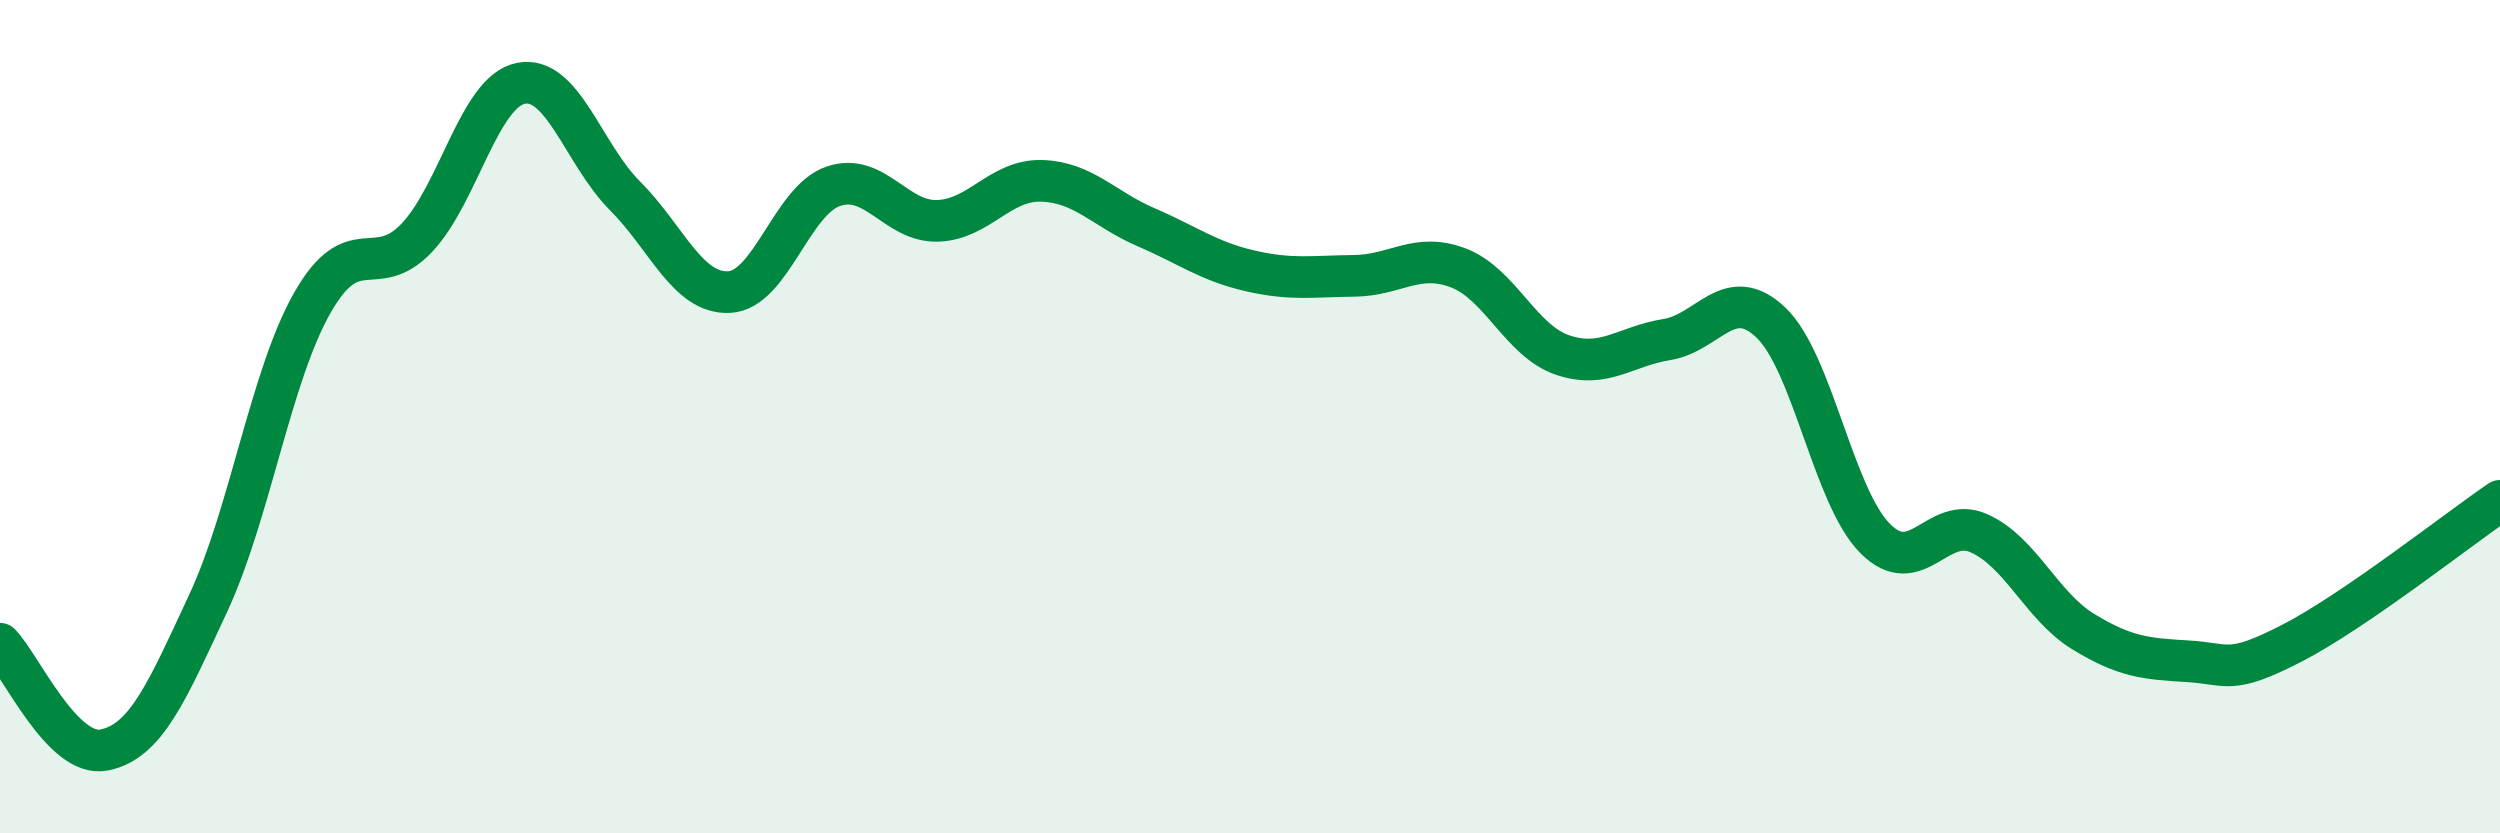 
    <svg width="60" height="20" viewBox="0 0 60 20" xmlns="http://www.w3.org/2000/svg">
      <path
        d="M 0,15.45 C 0.5,15.96 1.5,18.2 2.5,18 C 3.5,17.8 4,16.62 5,14.47 C 6,12.32 6.5,9.01 7.5,7.26 C 8.5,5.51 9,6.76 10,5.71 C 11,4.66 11.5,2.2 12.5,2 C 13.5,1.8 14,3.7 15,4.7 C 16,5.7 16.5,7.06 17.5,7.01 C 18.5,6.96 19,4.81 20,4.47 C 21,4.13 21.5,5.33 22.5,5.3 C 23.5,5.27 24,4.31 25,4.34 C 26,4.37 26.5,5.02 27.5,5.45 C 28.5,5.88 29,6.27 30,6.5 C 31,6.73 31.5,6.63 32.5,6.62 C 33.5,6.61 34,6.05 35,6.43 C 36,6.81 36.5,8.18 37.5,8.52 C 38.5,8.86 39,8.31 40,8.15 C 41,7.99 41.5,6.79 42.5,7.74 C 43.5,8.69 44,11.91 45,12.92 C 46,13.93 46.5,12.35 47.5,12.8 C 48.5,13.25 49,14.55 50,15.16 C 51,15.77 51.5,15.81 52.5,15.87 C 53.5,15.93 53.5,16.21 55,15.44 C 56.5,14.67 59,12.7 60,12.02L60 20L0 20Z"
        fill="#008740"
        opacity="0.1"
        stroke-linecap="round"
        stroke-linejoin="round"
      />
      <path
        d="M 0,15.45 C 0.5,15.96 1.5,18.2 2.5,18 C 3.5,17.8 4,16.62 5,14.47 C 6,12.32 6.5,9.01 7.5,7.26 C 8.5,5.51 9,6.76 10,5.71 C 11,4.66 11.5,2.2 12.5,2 C 13.5,1.8 14,3.7 15,4.7 C 16,5.7 16.5,7.06 17.5,7.01 C 18.5,6.96 19,4.81 20,4.47 C 21,4.13 21.5,5.33 22.5,5.3 C 23.5,5.27 24,4.31 25,4.34 C 26,4.37 26.5,5.02 27.5,5.45 C 28.5,5.88 29,6.27 30,6.5 C 31,6.73 31.5,6.63 32.5,6.62 C 33.5,6.61 34,6.05 35,6.43 C 36,6.81 36.5,8.18 37.5,8.52 C 38.5,8.86 39,8.31 40,8.15 C 41,7.99 41.5,6.79 42.5,7.74 C 43.5,8.69 44,11.91 45,12.92 C 46,13.93 46.5,12.35 47.5,12.8 C 48.5,13.25 49,14.55 50,15.16 C 51,15.77 51.5,15.81 52.5,15.87 C 53.5,15.93 53.5,16.21 55,15.44 C 56.5,14.67 59,12.7 60,12.02"
        stroke="#008740"
        stroke-width="1"
        fill="none"
        stroke-linecap="round"
        stroke-linejoin="round"
      />
    </svg>
  